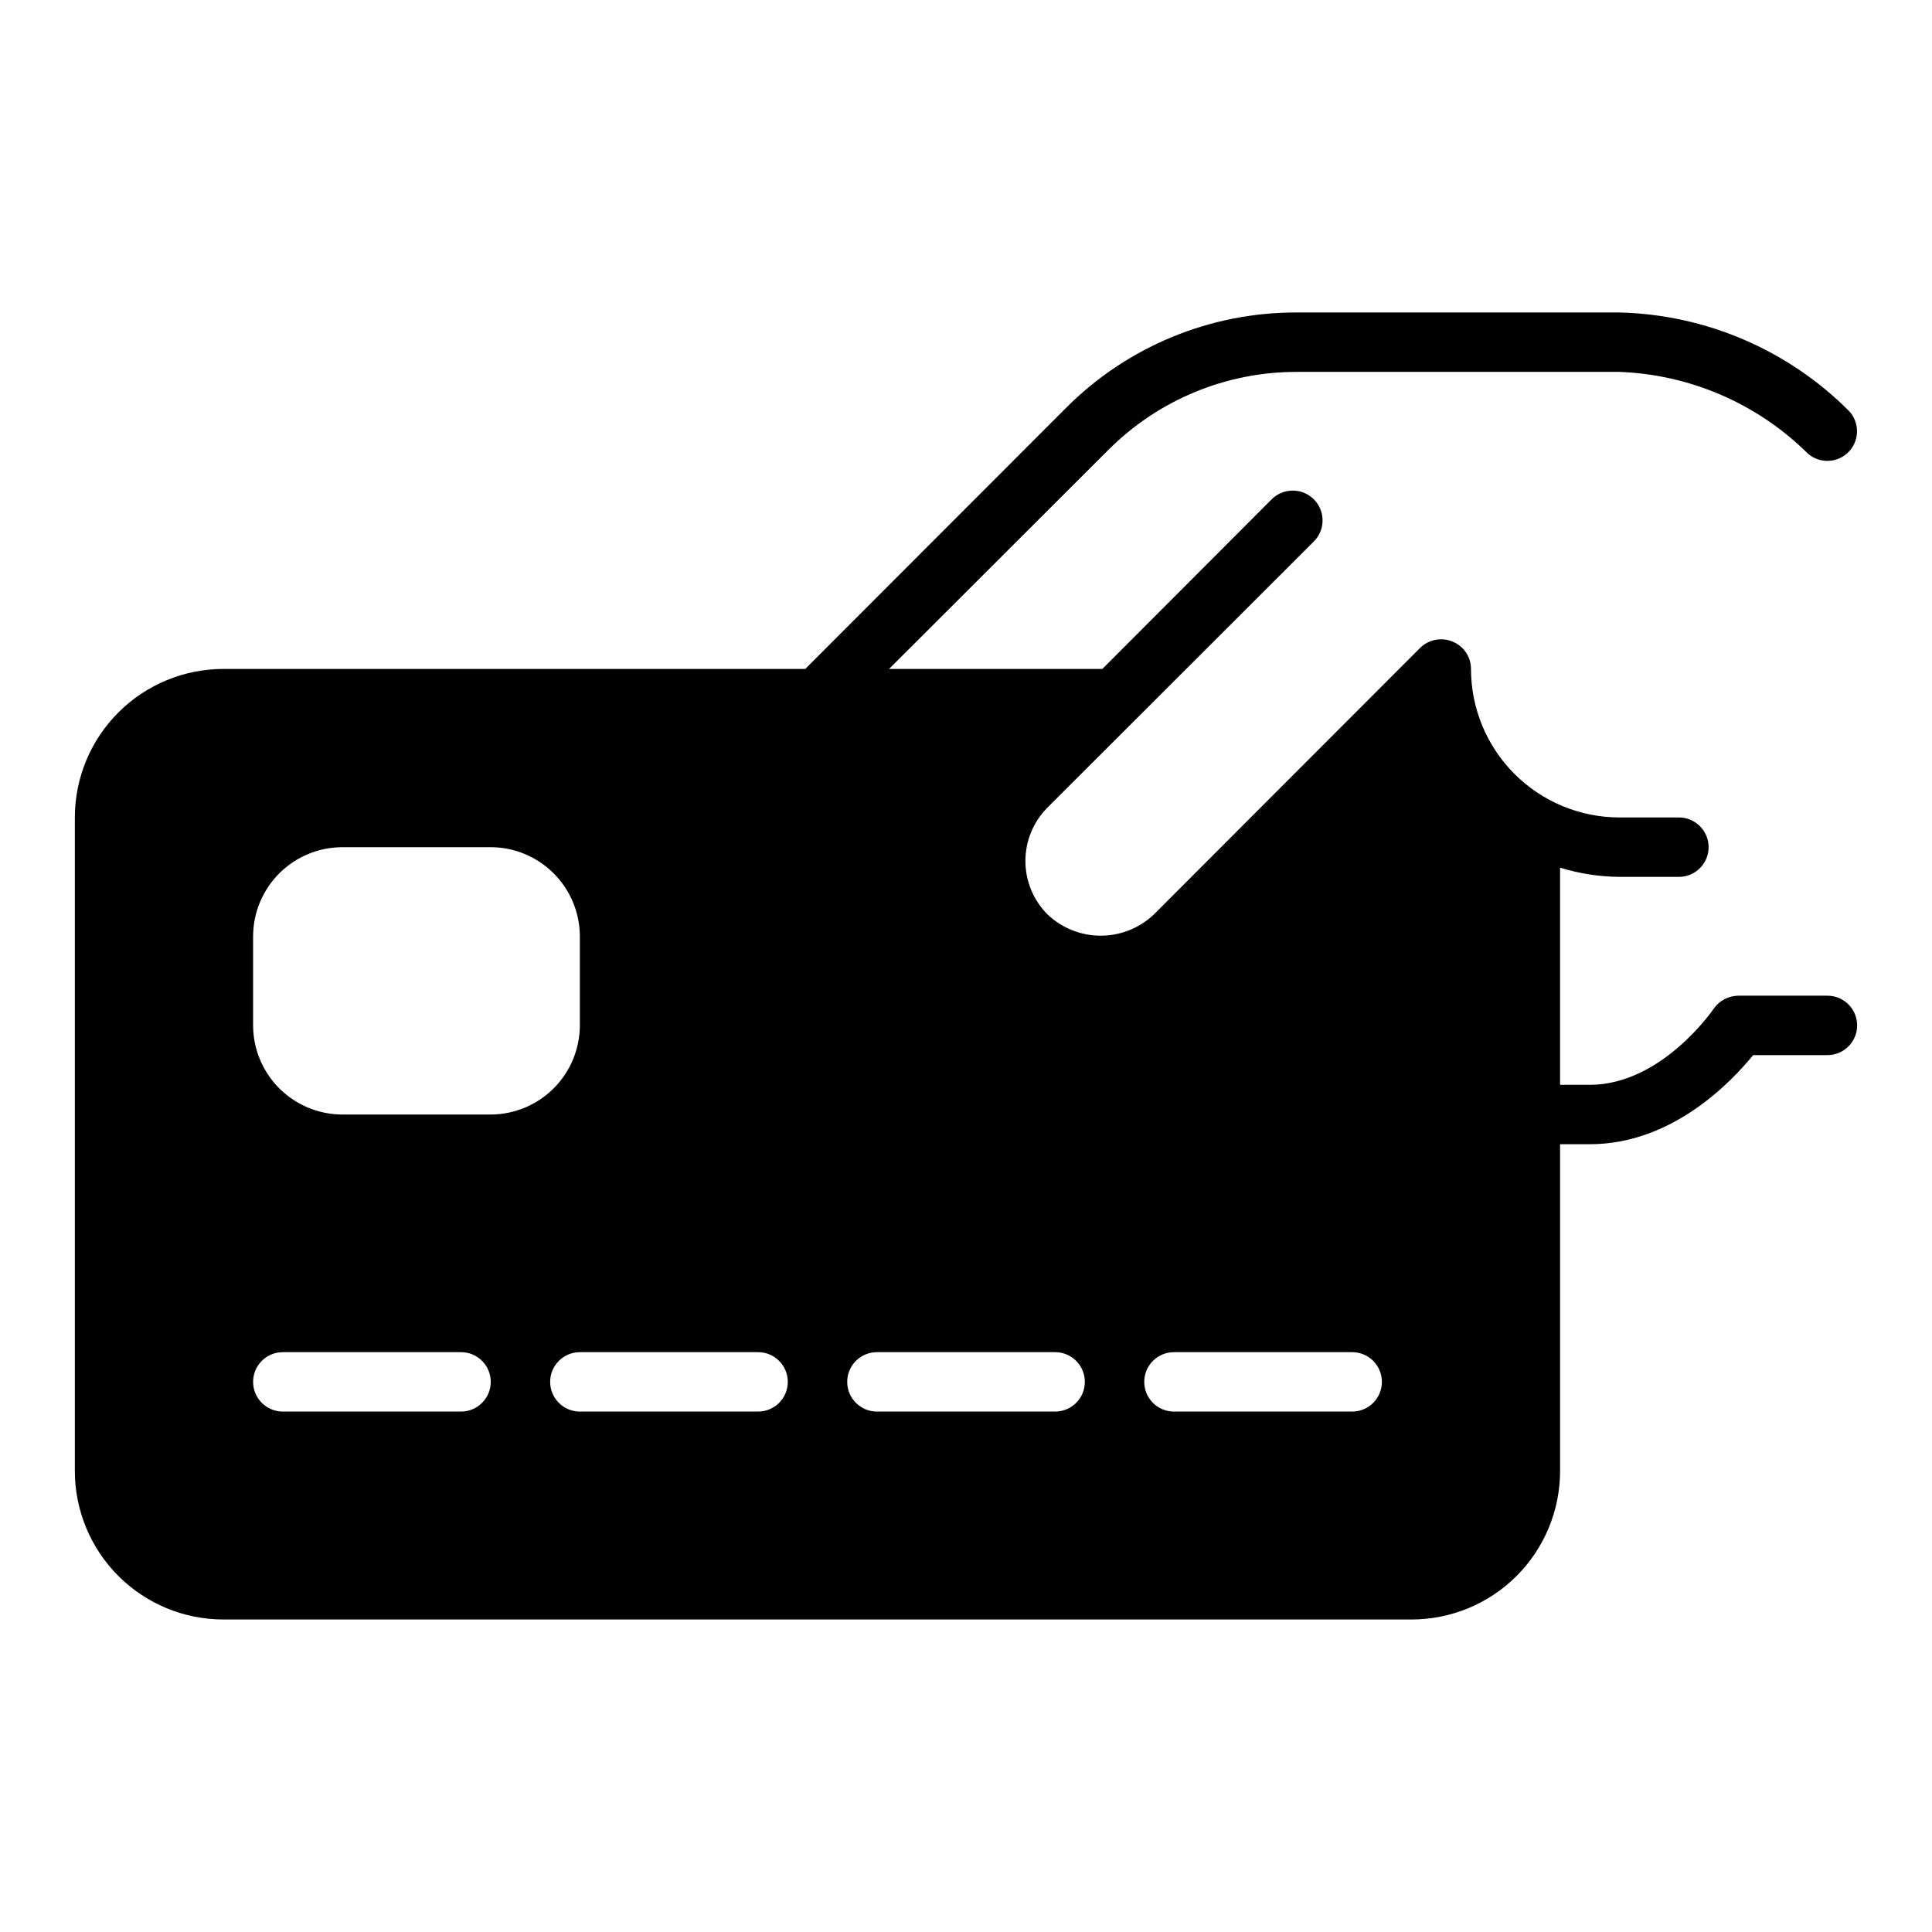 <?xml version="1.0" encoding="UTF-8"?>
<!-- Uploaded to: SVG Repo, www.svgrepo.com, Generator: SVG Repo Mixer Tools -->
<svg fill="#000000" width="800px" height="800px" version="1.1" viewBox="144 144 512 512" xmlns="http://www.w3.org/2000/svg">
 <path d="m628.29 407.87h-23.617c-2.609 0.027-5.047 1.32-6.535 3.465-0.156 0.234-13.777 20.152-32.824 20.152h-7.875v-57.547c5.102 1.574 10.406 2.398 15.746 2.441h15.742c4.348 0 7.875-3.523 7.875-7.871 0-4.348-3.527-7.875-7.875-7.875h-15.742c-10.438-0.004-20.449-4.148-27.828-11.531-7.379-7.379-11.527-17.391-11.531-27.828 0.012-3.184-1.926-6.055-4.883-7.242-2.93-1.227-6.312-0.574-8.578 1.652l-70.535 70.613c-3.805 3.637-8.867 5.668-14.129 5.668-5.266 0-10.328-2.031-14.133-5.668-3.731-3.758-5.824-8.836-5.824-14.129 0-5.297 2.094-10.375 5.824-14.133l70.613-70.535v0.004c3.086-3.086 3.086-8.094 0-11.18-3.086-3.086-8.09-3.086-11.18 0l-44.867 44.949h-56.523l58.016-57.938c13.246-13.332 31.273-20.816 50.066-20.781h85.492c18.492 0.691 36.078 8.207 49.355 21.098 2.961 3.16 7.922 3.332 11.09 0.379 3.168-2.953 3.348-7.91 0.406-11.086-16.164-16.223-37.961-25.582-60.852-26.137h-85.492c-22.98-0.074-45.035 9.055-61.242 25.348l-69.039 69.117h-154.21c-10.438 0.004-20.449 4.152-27.828 11.535-7.383 7.379-11.531 17.387-11.535 27.824v173.19c0.004 10.438 4.152 20.445 11.535 27.828 7.379 7.379 17.391 11.527 27.828 11.531h314.88c10.438-0.004 20.449-4.152 27.828-11.531 7.383-7.383 11.527-17.391 11.531-27.828v-86.594h7.871c21.727 0 37.312-16.297 43.297-23.617h19.684c4.348 0 7.871-3.523 7.871-7.871 0-4.348-3.523-7.871-7.871-7.871zm-362.11 110.21h-47.234c-4.348 0-7.871-3.523-7.871-7.871 0-4.348 3.523-7.871 7.871-7.871h47.234c4.348 0 7.871 3.523 7.871 7.871 0 4.348-3.523 7.871-7.871 7.871zm-31.488-78.719c-6.258-0.02-12.254-2.512-16.68-6.938-4.426-4.426-6.918-10.422-6.938-16.68v-23.617c0.02-6.258 2.512-12.254 6.938-16.676 4.426-4.426 10.422-6.922 16.68-6.938h39.359c6.258 0.016 12.254 2.512 16.68 6.938 4.422 4.422 6.918 10.418 6.938 16.676v23.617c-0.02 6.258-2.516 12.254-6.938 16.68-4.426 4.426-10.422 6.918-16.68 6.938zm110.21 78.719h-47.23c-4.348 0-7.875-3.523-7.875-7.871 0-4.348 3.527-7.871 7.875-7.871h47.23c4.348 0 7.871 3.523 7.871 7.871 0 4.348-3.523 7.871-7.871 7.871zm78.719 0h-47.23c-4.348 0-7.871-3.523-7.871-7.871 0-4.348 3.523-7.871 7.871-7.871h47.23c4.348 0 7.875 3.523 7.875 7.871 0 4.348-3.527 7.871-7.875 7.871zm78.719 0h-47.23c-4.348 0-7.871-3.523-7.871-7.871 0-4.348 3.523-7.871 7.871-7.871h47.234c4.348 0 7.871 3.523 7.871 7.871 0 4.348-3.523 7.871-7.871 7.871z"/>
</svg>